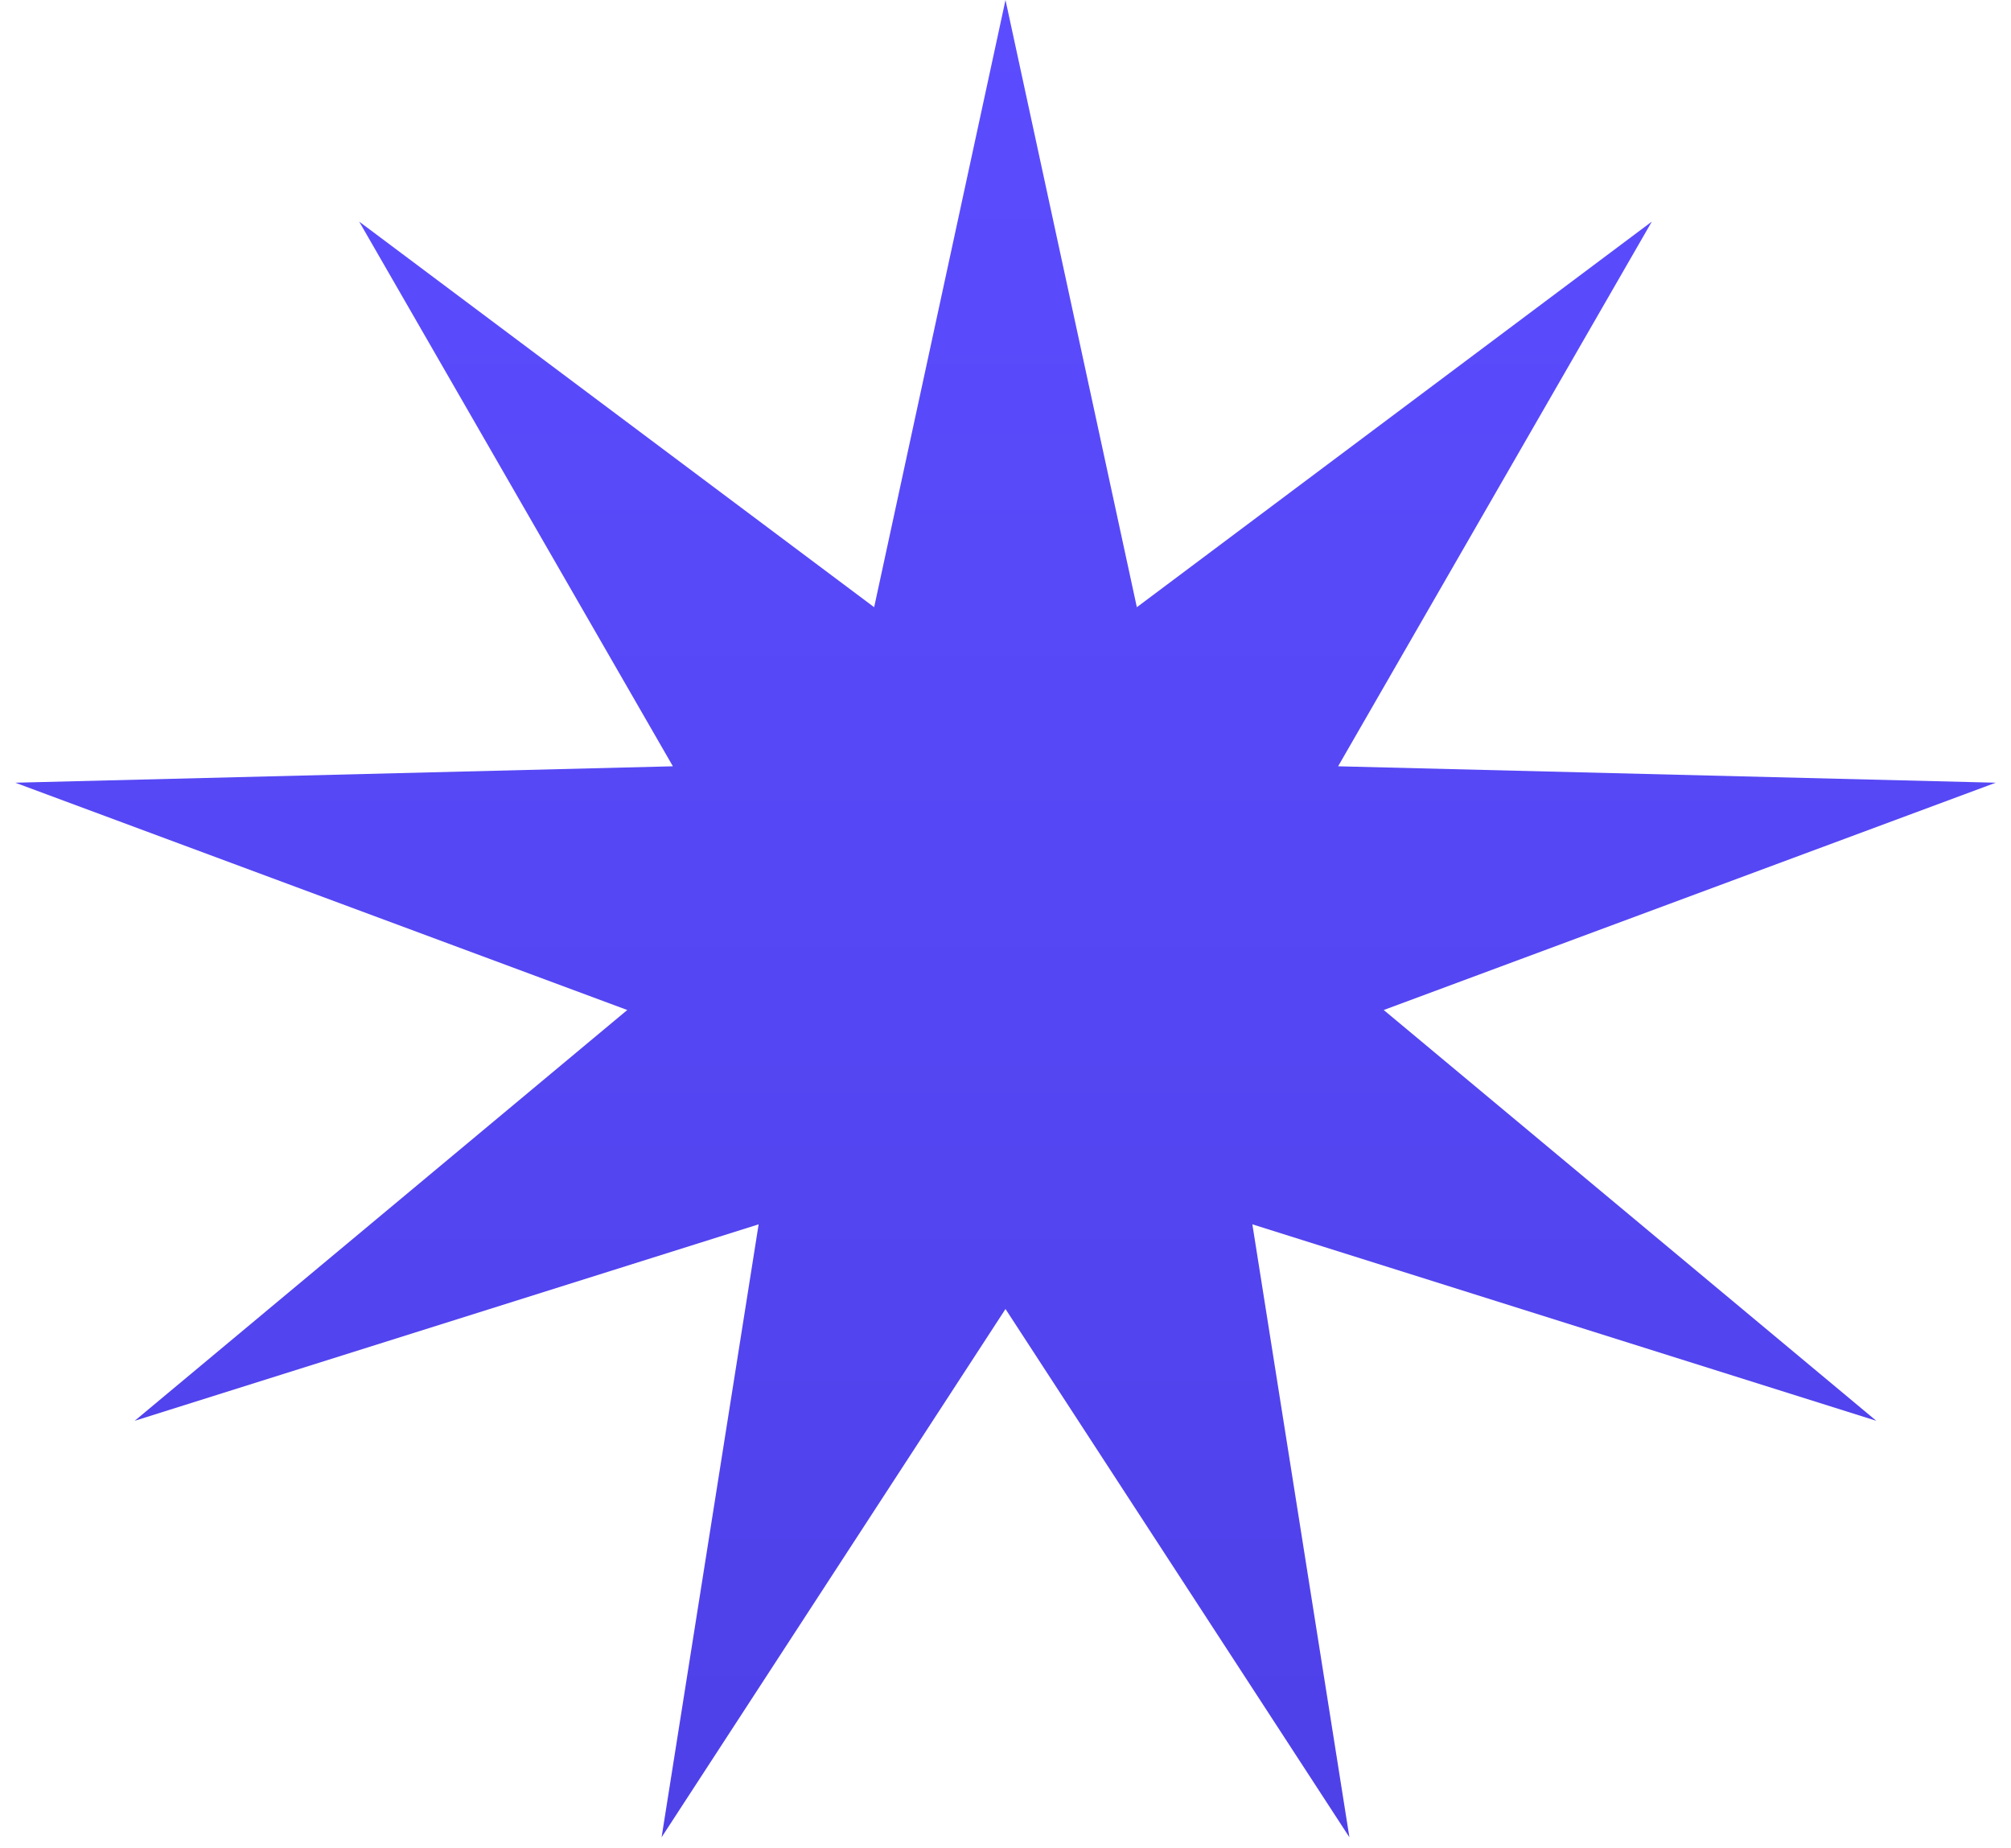 <?xml version="1.0" encoding="UTF-8"?> <svg xmlns="http://www.w3.org/2000/svg" width="86" height="79" viewBox="0 0 86 79" fill="none"> <path d="M43 0L48.617 25.963L70.64 9.475L57.224 32.765L85.347 33.467L59.175 43.186L80.239 60.75L53.557 52.35L57.707 78.558L43 55.97L28.293 78.558L32.443 52.35L5.761 60.75L26.825 43.186L0.653 33.467L28.776 32.765L15.36 9.475L37.383 25.963L43 0Z" fill="url(#paint0_linear_331_126)"></path> <defs> <linearGradient id="paint0_linear_331_126" x1="43" y1="0" x2="43" y2="81" gradientUnits="userSpaceOnUse"> <stop stop-color="#5B4DFF"></stop> <stop offset="1" stop-color="#4E40E7"></stop> </linearGradient> </defs> </svg> 